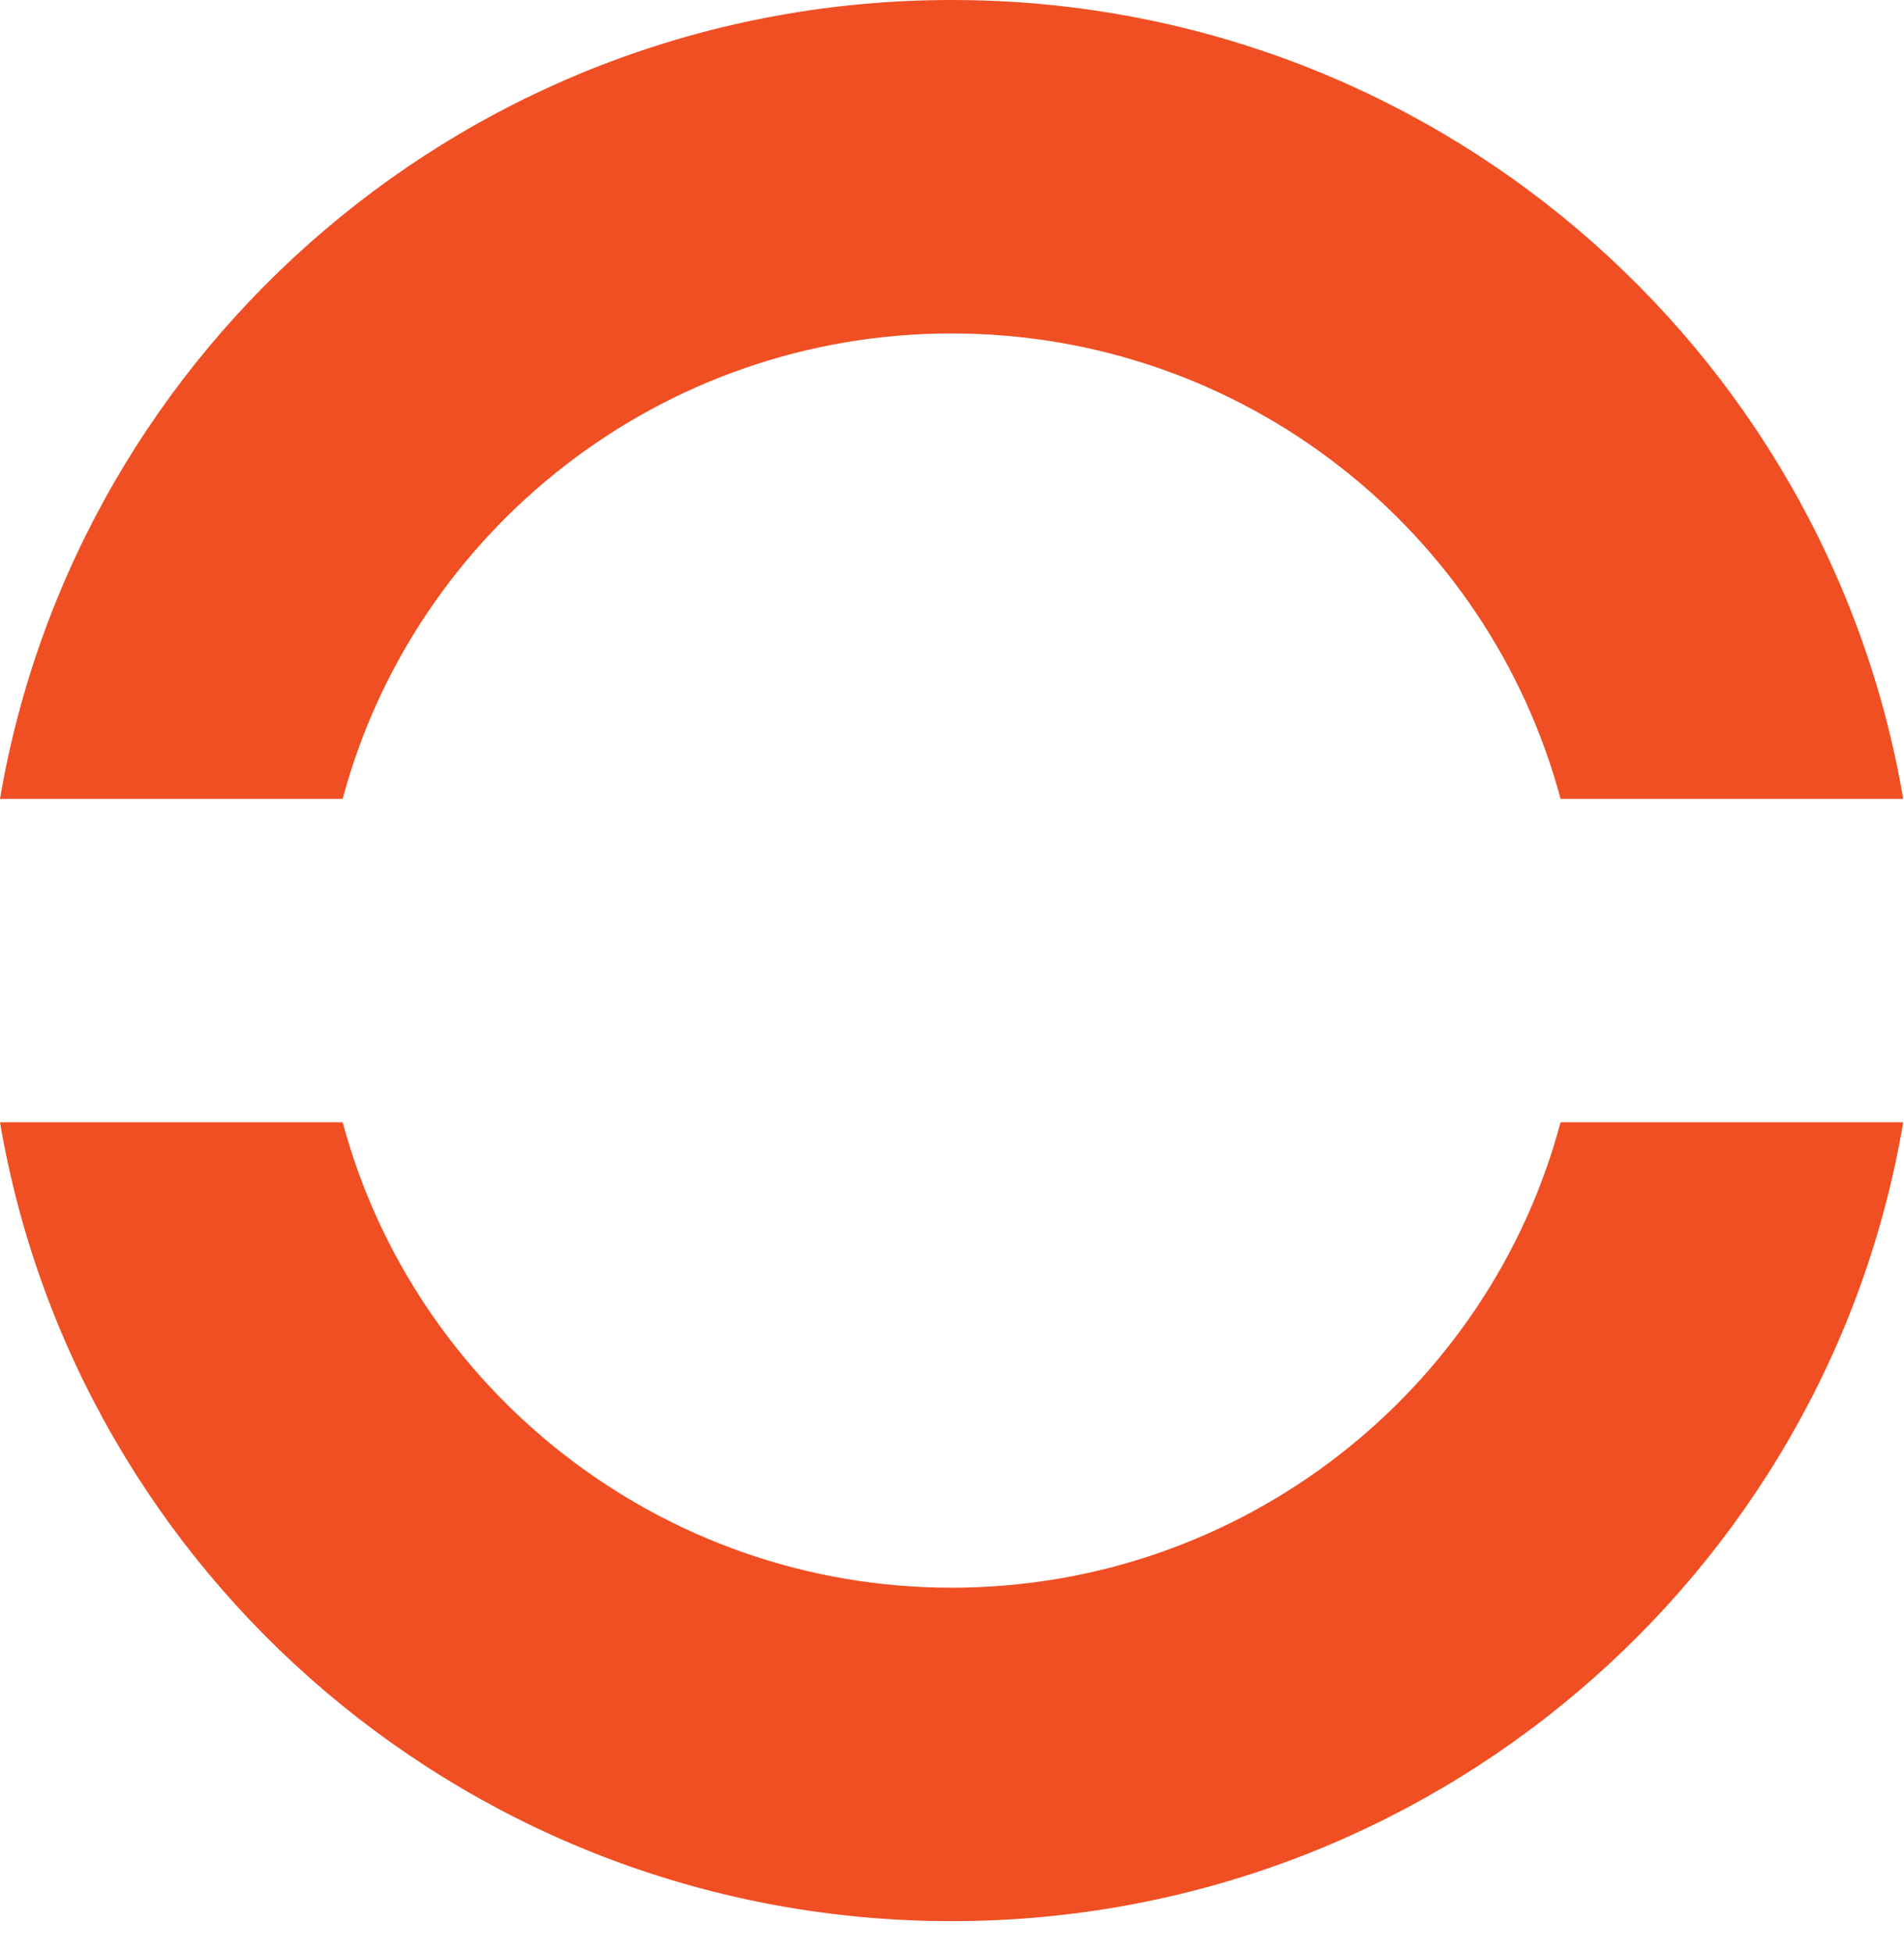 <svg width="39" height="40" viewBox="0 0 39 40" fill="none" xmlns="http://www.w3.org/2000/svg">
<path d="M19.492 6.829C25.467 6.829 30.495 10.871 31.965 16.361H38.984C37.404 7.074 29.286 0 19.492 0C9.698 0 1.58 7.074 0 16.361H7.019C8.489 10.871 13.53 6.829 19.492 6.829ZM19.492 32.517C13.53 32.517 8.489 28.461 7.019 22.985H0C1.58 32.272 9.712 39.346 19.492 39.346C29.272 39.346 37.418 32.272 38.984 22.985H31.965C30.509 28.461 25.467 32.517 19.492 32.517Z" fill="#F04F23"/>
</svg>
